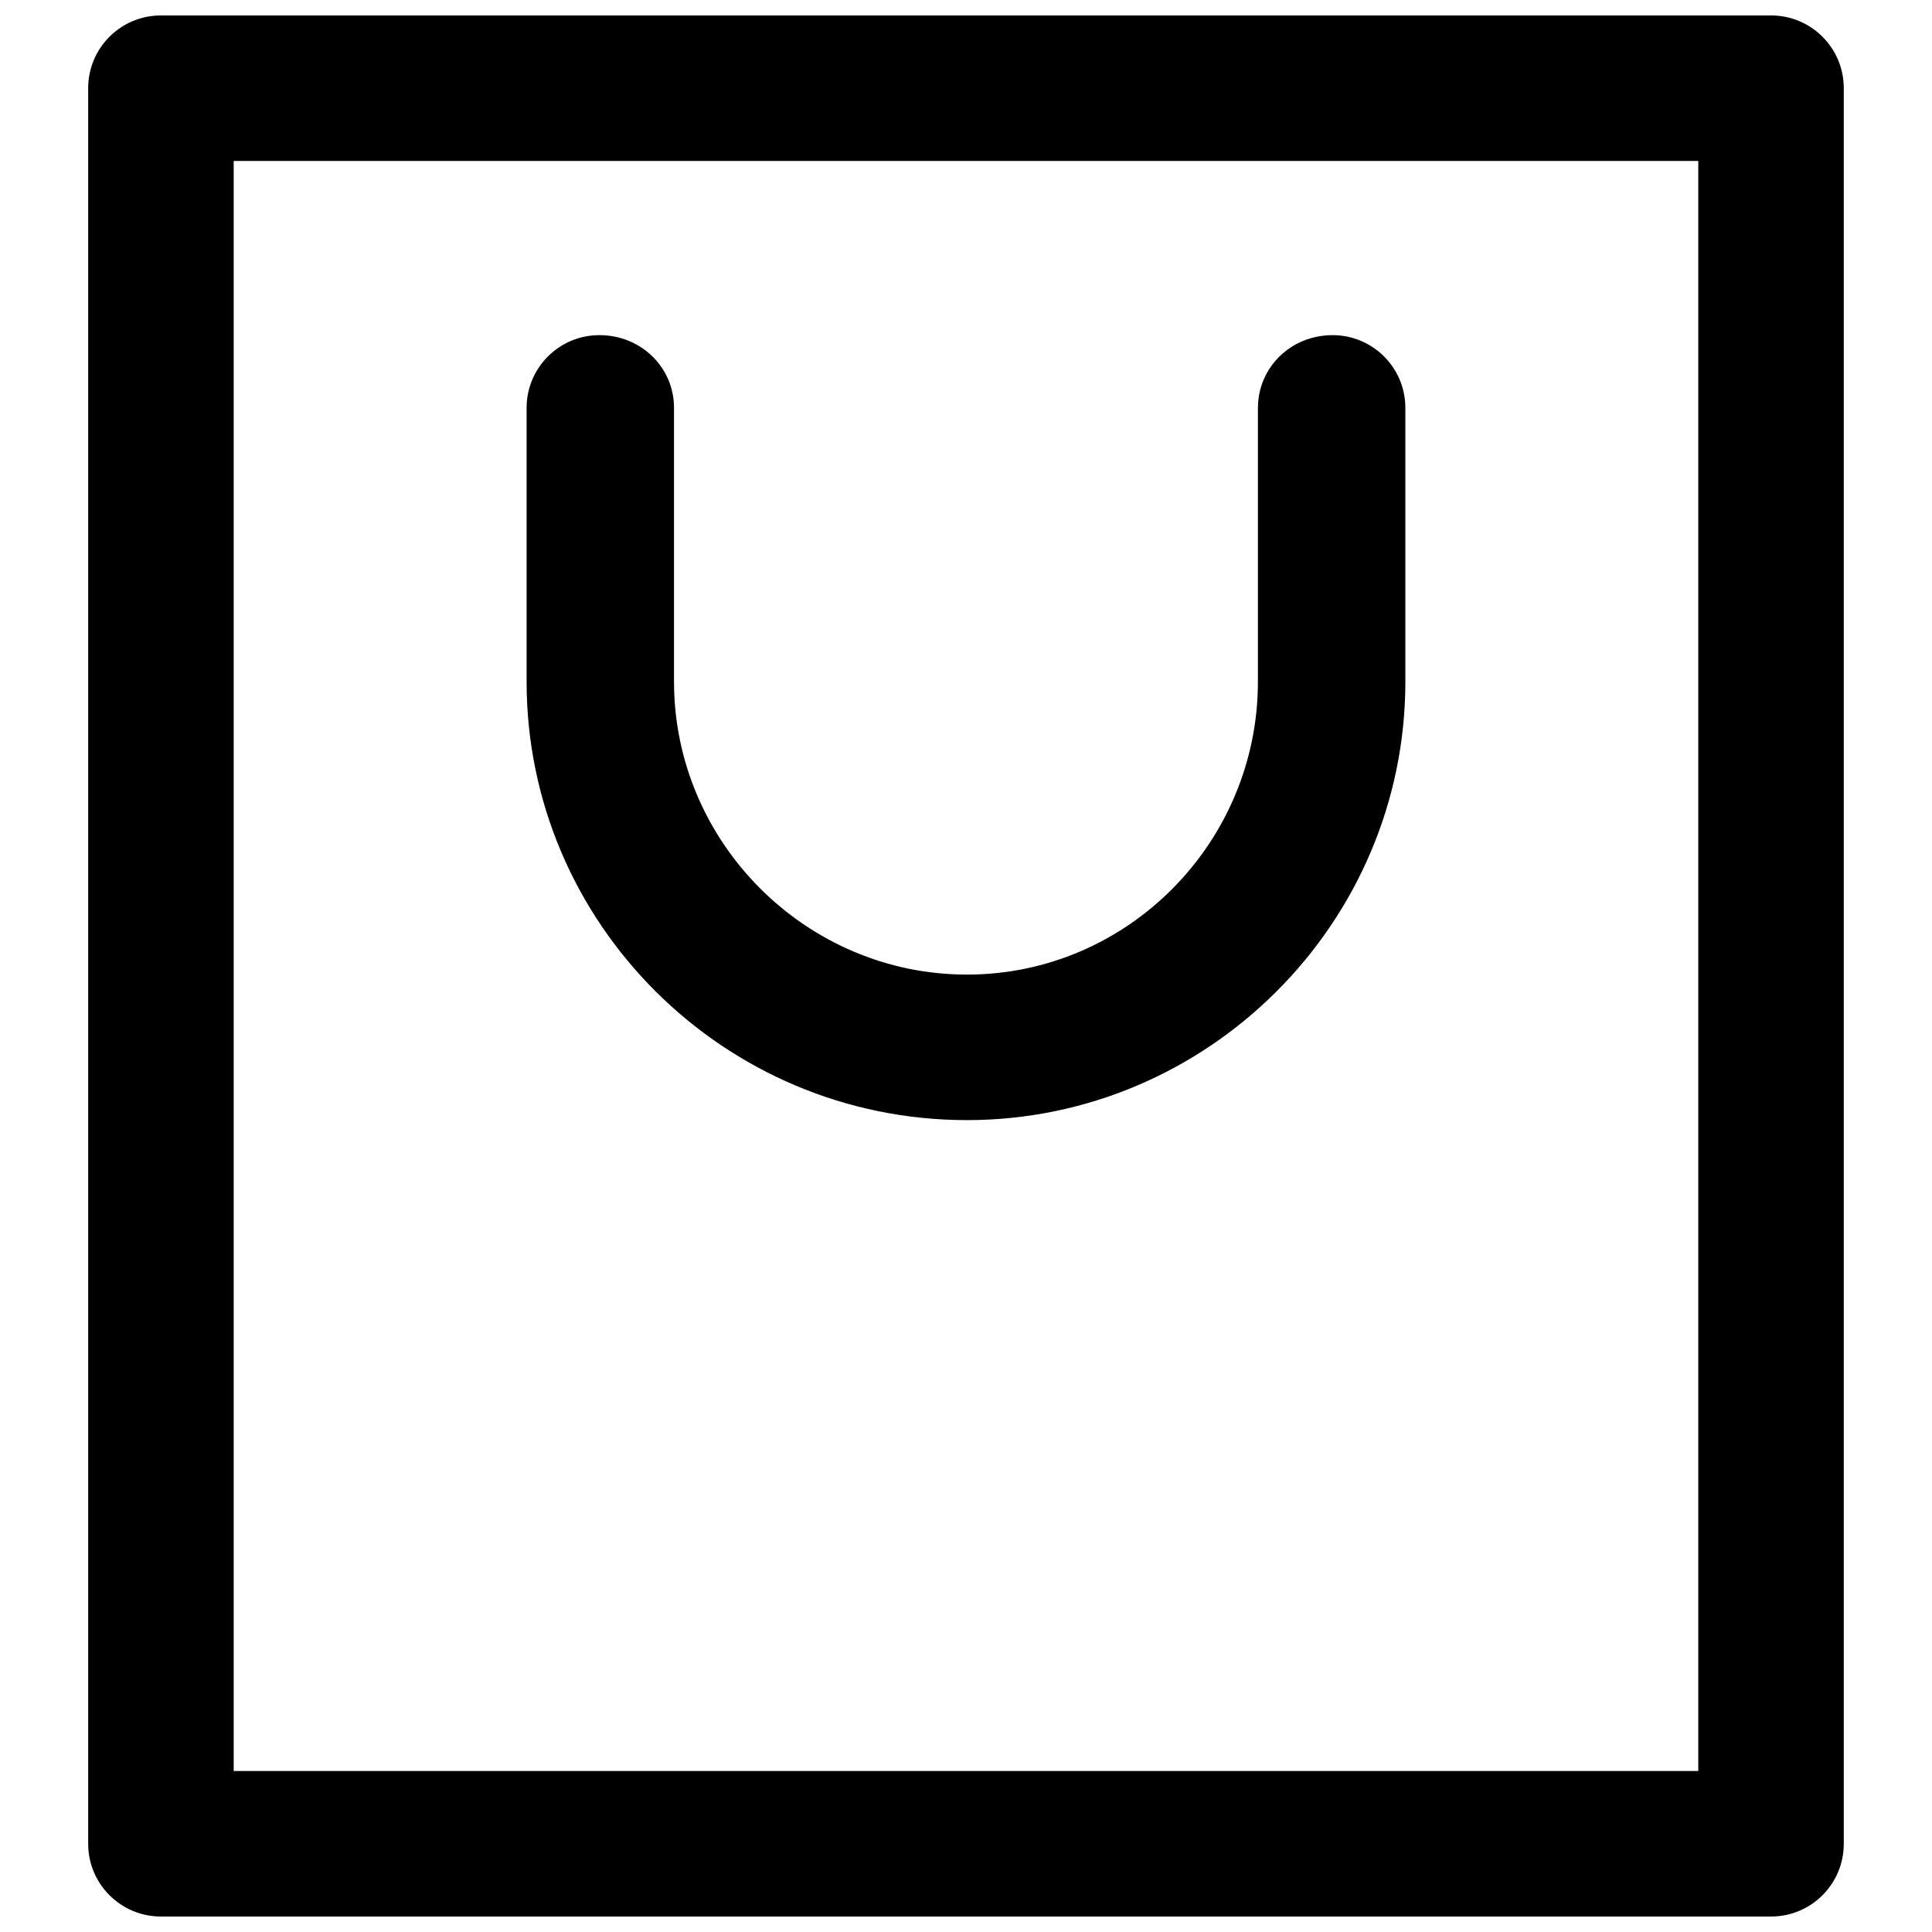 <?xml version="1.0" encoding="UTF-8"?>
<!-- Uploaded to: SVG Repo, www.svgrepo.com, Generator: SVG Repo Mixer Tools -->
<svg width="800px" height="800px" version="1.1" viewBox="144 144 512 512" xmlns="http://www.w3.org/2000/svg">
 <defs>
  <clipPath id="a">
   <path d="m167 148.09h466v503.81h-466z"/>
  </clipPath>
 </defs>
 <g clip-path="url(#a)">
  <path d="m477.37 252.1c0-10.656 8.625-19.281 19.785-19.281 10.656 0 19.281 8.625 19.281 19.281v72.551c0 63.926-52.258 116.19-116.19 116.19-64.434 0-116.69-52.258-116.69-116.19v-72.551c0-10.656 8.625-19.281 19.281-19.281 11.16 0 19.785 8.625 19.785 19.281v72.551c0 42.617 35.008 77.625 77.625 77.625s77.117-35.008 77.117-77.625v-72.551zm-290.72-104.01h426.69c10.656 0 19.281 8.625 19.281 19.281v465.25c0 10.656-8.625 19.281-19.281 19.281h-426.69c-10.656 0-19.281-8.625-19.281-19.281v-465.25c0-10.656 8.625-19.281 19.281-19.281zm407.41 38.559h-388.13v426.69h388.13z"/>
 </g>
</svg>